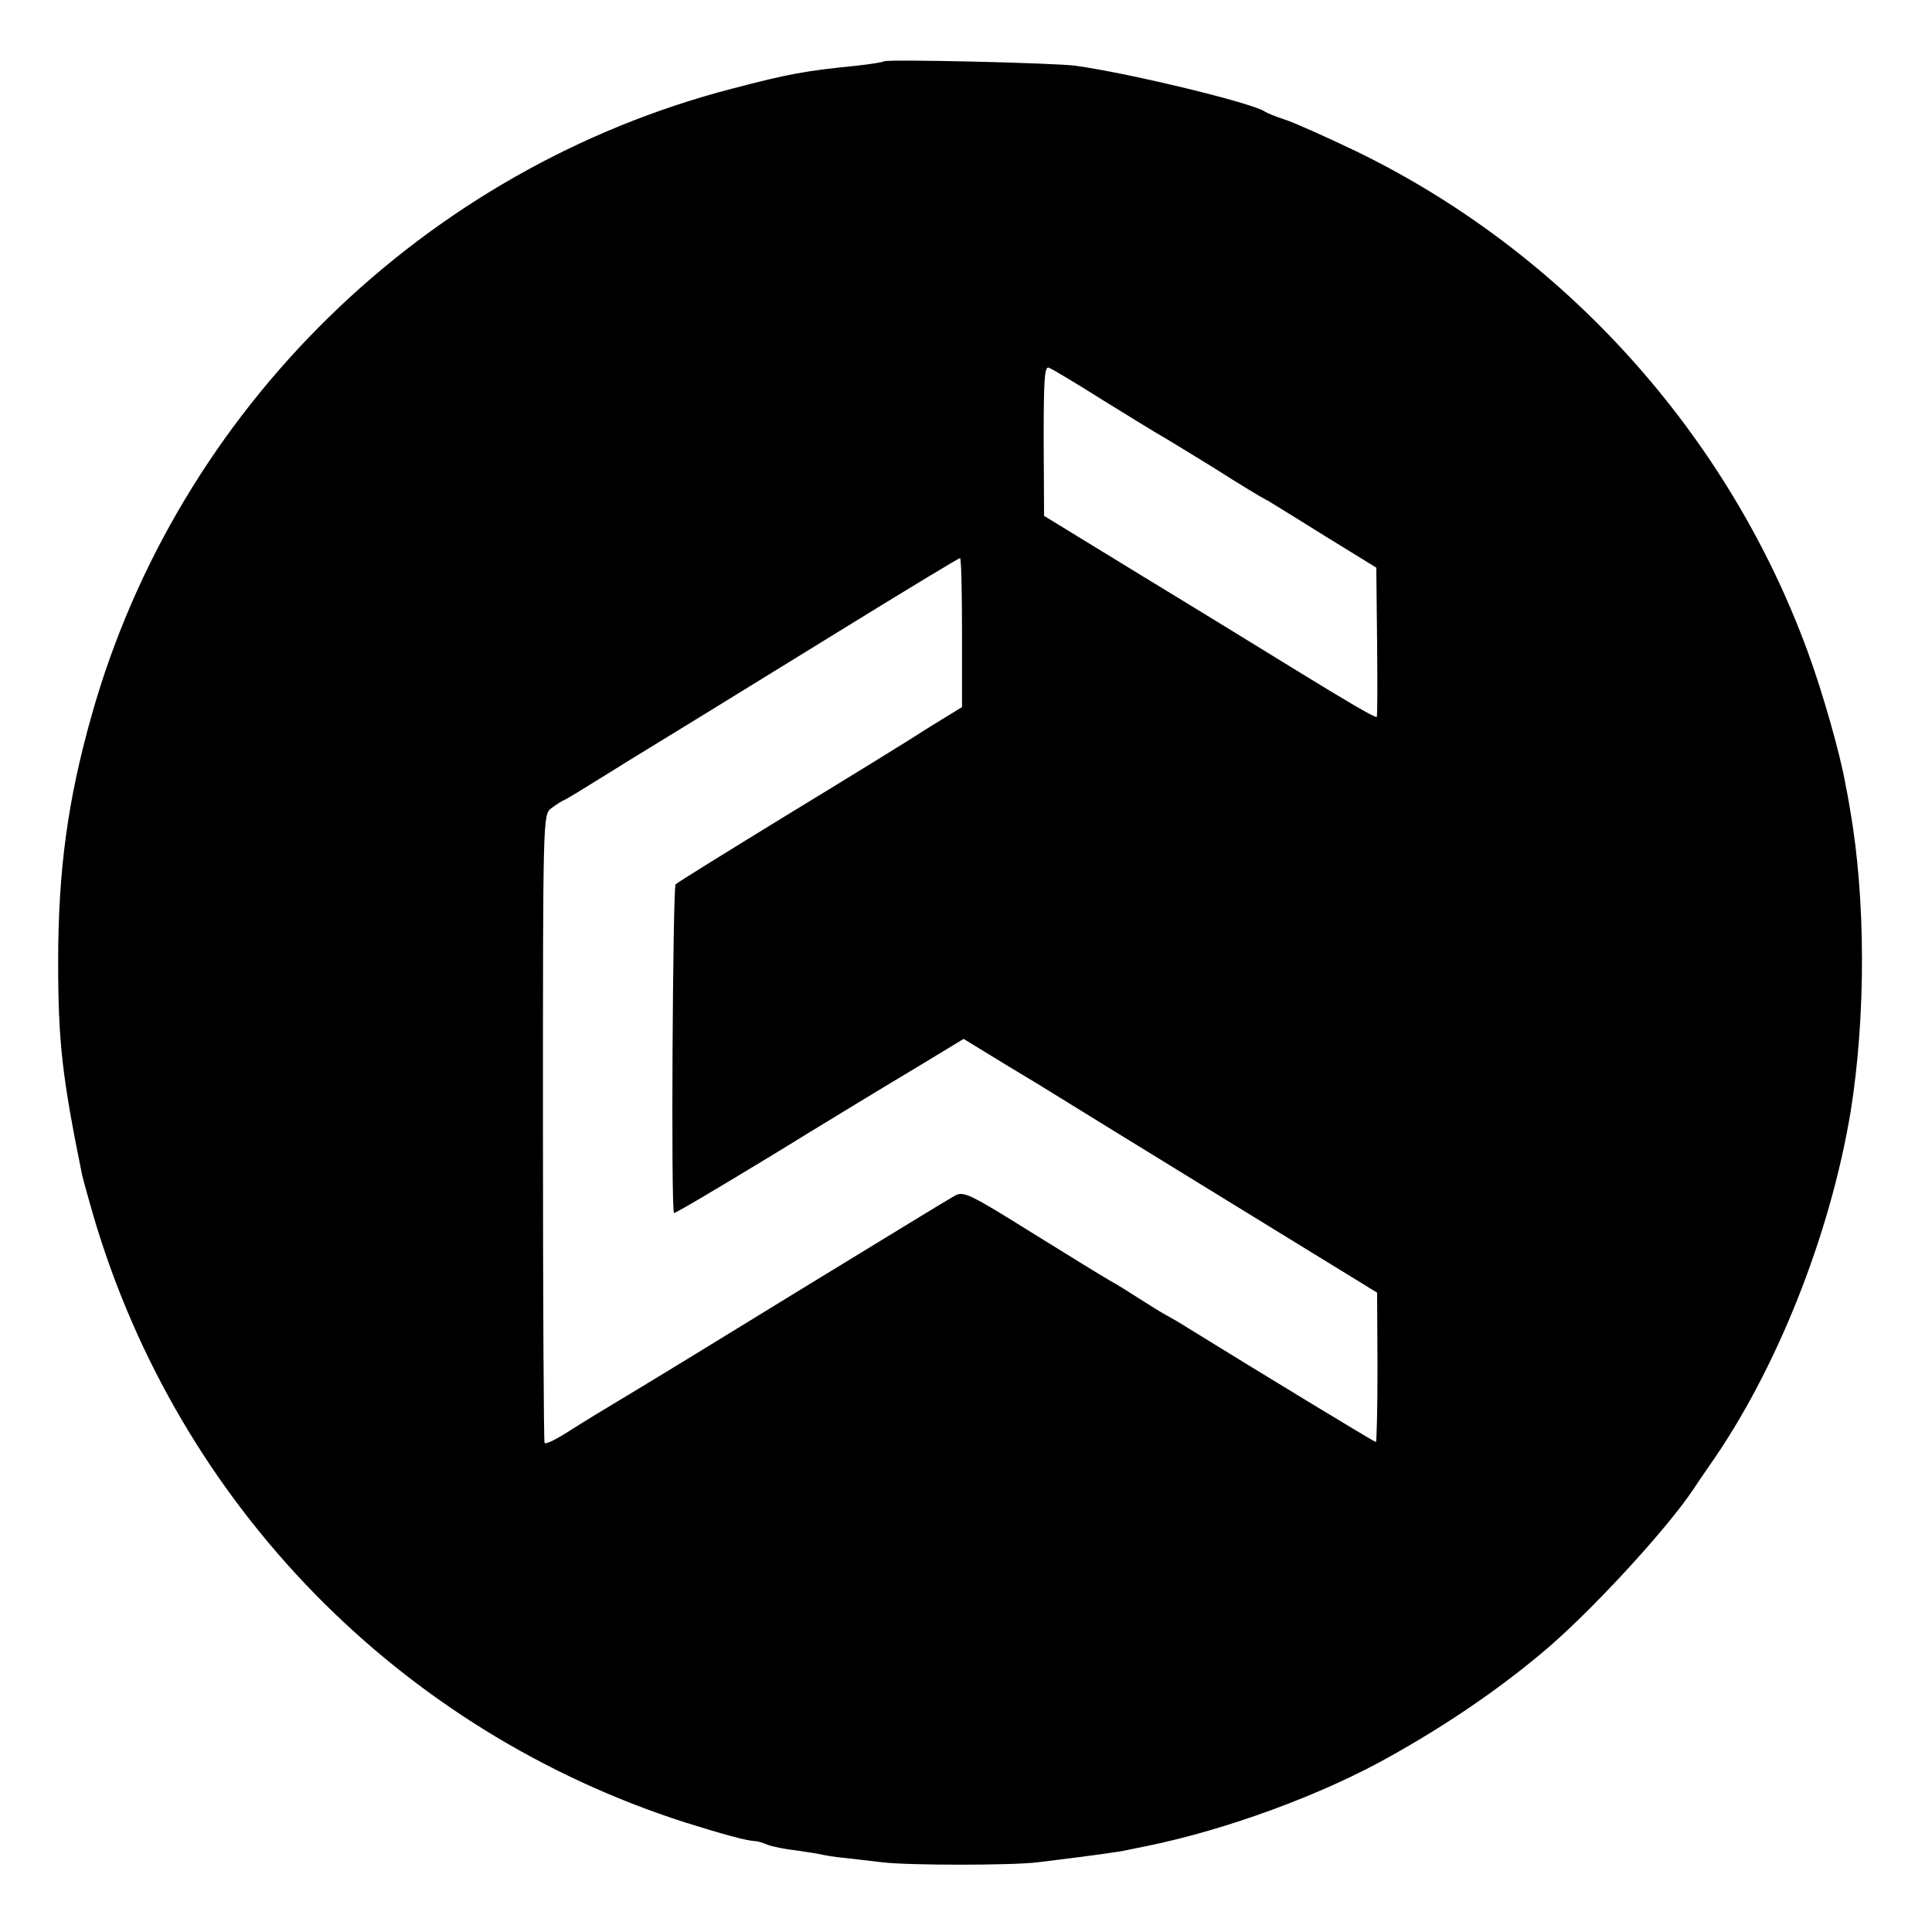 <?xml version="1.0" standalone="no"?>
<!DOCTYPE svg PUBLIC "-//W3C//DTD SVG 20010904//EN"
 "http://www.w3.org/TR/2001/REC-SVG-20010904/DTD/svg10.dtd">
<svg version="1.0" xmlns="http://www.w3.org/2000/svg"
 width="485pt" height="485pt" viewBox="0 0 485 485"
 preserveAspectRatio="xMidYMid meet">
<g transform="translate(0,485) scale(0.1,-0.1)"
fill="#000000" stroke="none">
<path d="M2219 4696 c-2 -2 -33 -7 -69 -11 -131 -13 -172 -21 -310 -57 -774
-200 -1394 -806 -1610 -1574 -60 -212 -84 -389 -84 -619 0 -200 10 -288 60
-534 3 -13 16 -60 29 -105 214 -724 768 -1291 1485 -1521 93 -29 153 -46 177
-47 5 0 18 -4 30 -9 13 -5 44 -11 70 -14 27 -4 55 -8 63 -10 8 -2 35 -7 60 -9
25 -3 68 -8 95 -11 66 -8 326 -8 390 0 147 18 204 26 226 31 13 3 35 7 49 10
200 41 440 129 610 225 138 77 268 165 380 259 115 95 311 307 380 410 8 12
26 39 40 59 169 239 305 582 356 892 38 238 38 532 -2 759 -3 19 -8 46 -11 60
-13 76 -59 237 -95 334 -200 547 -612 1003 -1133 1256 -77 37 -158 73 -180 80
-22 7 -44 16 -50 20 -30 21 -333 95 -475 115 -51 7 -474 17 -481 11z m552
-852 c68 -42 133 -82 144 -88 11 -6 71 -43 133 -81 61 -39 122 -76 135 -82 12
-7 78 -48 147 -91 l125 -77 2 -188 c1 -103 1 -187 -1 -187 -8 0 -73 38 -203
118 -78 48 -252 155 -387 237 l-245 150 -1 189 c0 153 2 187 13 183 8 -3 70
-40 138 -83z m-356 -581 l0 -188 -91 -56 c-49 -32 -209 -130 -355 -219 -145
-89 -268 -165 -273 -170 -7 -7 -12 -818 -4 -825 2 -2 113 64 248 146 135 83
298 182 362 220 l117 71 103 -63 c57 -34 119 -72 138 -84 19 -12 206 -127 416
-256 l381 -234 1 -187 c0 -104 -2 -188 -4 -188 -4 0 -287 172 -473 287 -20 13
-45 27 -56 33 -11 6 -40 24 -65 40 -25 16 -58 37 -75 46 -16 9 -105 64 -197
121 -152 95 -169 103 -190 92 -13 -7 -180 -109 -373 -227 -192 -118 -393 -241
-445 -272 -52 -31 -121 -73 -152 -93 -31 -20 -59 -34 -61 -29 -2 4 -4 360 -4
792 0 783 0 785 21 801 12 9 26 18 31 20 6 2 50 29 98 59 48 30 100 62 115 71
33 20 178 109 517 318 143 88 262 160 265 160 3 1 5 -83 5 -186z"/>
</g>
</svg>
